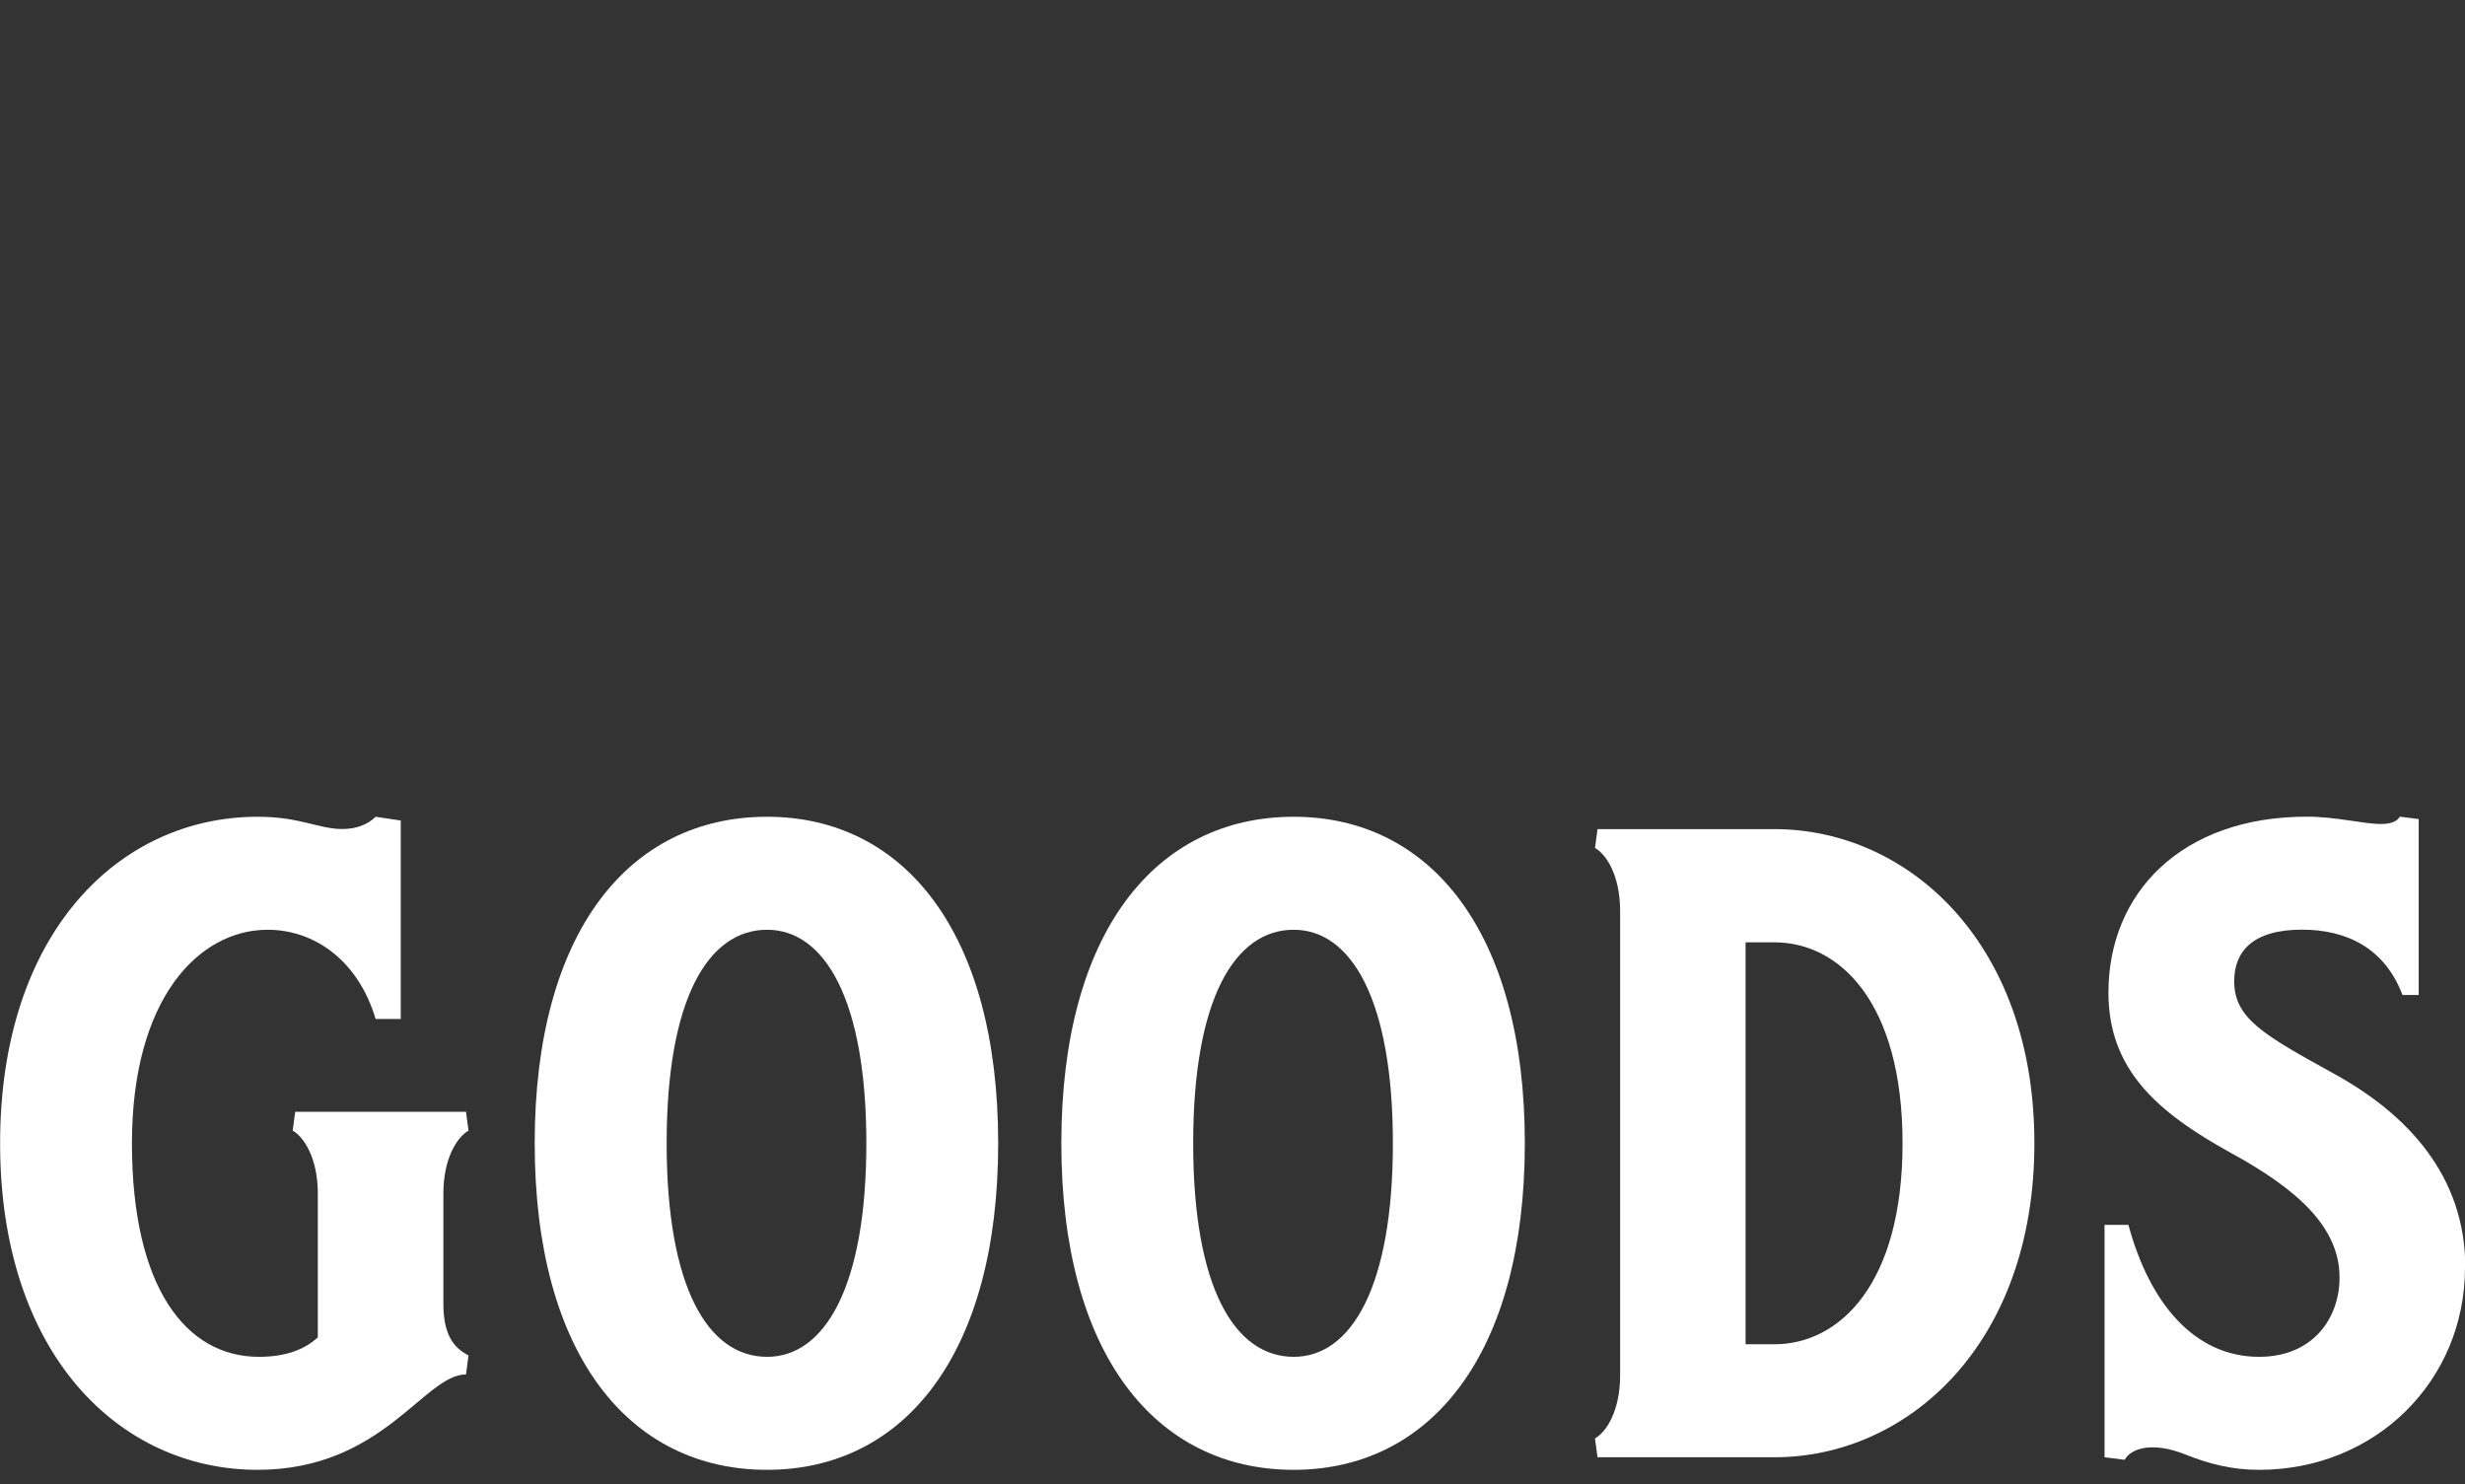 <?xml version="1.0" encoding="UTF-8"?>
<svg id="_レイヤー_1" data-name="レイヤー_1" xmlns="http://www.w3.org/2000/svg" width="8.304mm" height="5mm" version="1.1" viewBox="0 0 23.539 14.173">
  <rect x="0" y="0" width="23.539" height="14.173" fill="#333333" stroke="none"/>
  <!-- Generator: Adobe Illustrator 29.3.1, SVG Export Plug-In . SVG Version: 2.1.0 Build 151)  -->
  <defs>
    <style>
      .st0 {
        fill: none;
      }

      .st1 {
        fill: #fff;
      }
    </style>
  </defs>
  <g>
    <path class="st1" d="M4.474,12.943l-.024.181c-.401,0-.792.911-1.99.911-1.319,0-2.459-1.104-2.459-3.118s1.14-3.118,2.459-3.118c.409,0,.581.117.809.117.135,0,.245-.044.318-.117l.24.036v1.895h-.24c-.168-.563-.588-.852-1.031-.852-.66,0-1.296.66-1.296,2.039s.517,2.039,1.212,2.039c.255,0,.436-.069.563-.186v-1.374c0-.336-.132-.539-.24-.6l.024-.18h1.631l.024.18c-.108.061-.24.264-.24.6v1.056c0,.336.132.432.24.491Z"/>
    <path class="st1" d="M5.106,10.917c0-2.015.899-3.118,2.219-3.118,1.308,0,2.207,1.104,2.207,3.118s-.899,3.118-2.207,3.118c-1.319,0-2.219-1.104-2.219-3.118ZM8.273,10.917c0-1.367-.396-2.039-.948-2.039-.563,0-.959.66-.959,2.039s.396,2.039.959,2.039c.552,0,.948-.672.948-2.039Z"/>
    <path class="st1" d="M10.135,10.917c0-2.015.899-3.118,2.219-3.118,1.307,0,2.207,1.104,2.207,3.118s-.9,3.118-2.207,3.118c-1.319,0-2.219-1.104-2.219-3.118ZM13.301,10.917c0-1.367-.396-2.039-.947-2.039-.563,0-.96.66-.96,2.039s.396,2.039.96,2.039c.552,0,.947-.672.947-2.039Z"/>
    <path class="st1" d="M19.427,10.917c0,1.919-1.211,2.998-2.482,2.998h-1.69l-.024-.18c.108-.06.24-.264.24-.6v-4.438c0-.336-.132-.54-.24-.6l.024-.18h1.69c1.271,0,2.482,1.079,2.482,2.998ZM18.168,10.917c0-1.344-.6-1.919-1.224-1.919h-.275v3.838h.275c.624,0,1.224-.576,1.224-1.919Z"/>
    <path class="st1" d="M23.539,12.104c0,1.079-.852,1.931-1.967,1.931-.265,0-.487-.06-.696-.144-.323-.13-.527-.061-.587.048l-.192-.024v-2.219h.228c.204.756.636,1.26,1.248,1.26.516,0,.768-.372.768-.756,0-.479-.396-.84-1.032-1.188-.719-.396-1.175-.804-1.175-1.535,0-.947.695-1.679,1.895-1.679.28,0,.54.07.706.07.091,0,.153-.021.182-.07l.18.023v1.68h-.155c-.168-.444-.528-.624-.96-.624-.479,0-.647.216-.647.492,0,.359.288.516.959.887.696.384,1.248.972,1.248,1.848Z"/>
  </g>
  <rect class="st0" x="7.27" width="9" height="14.173"/>
</svg>
